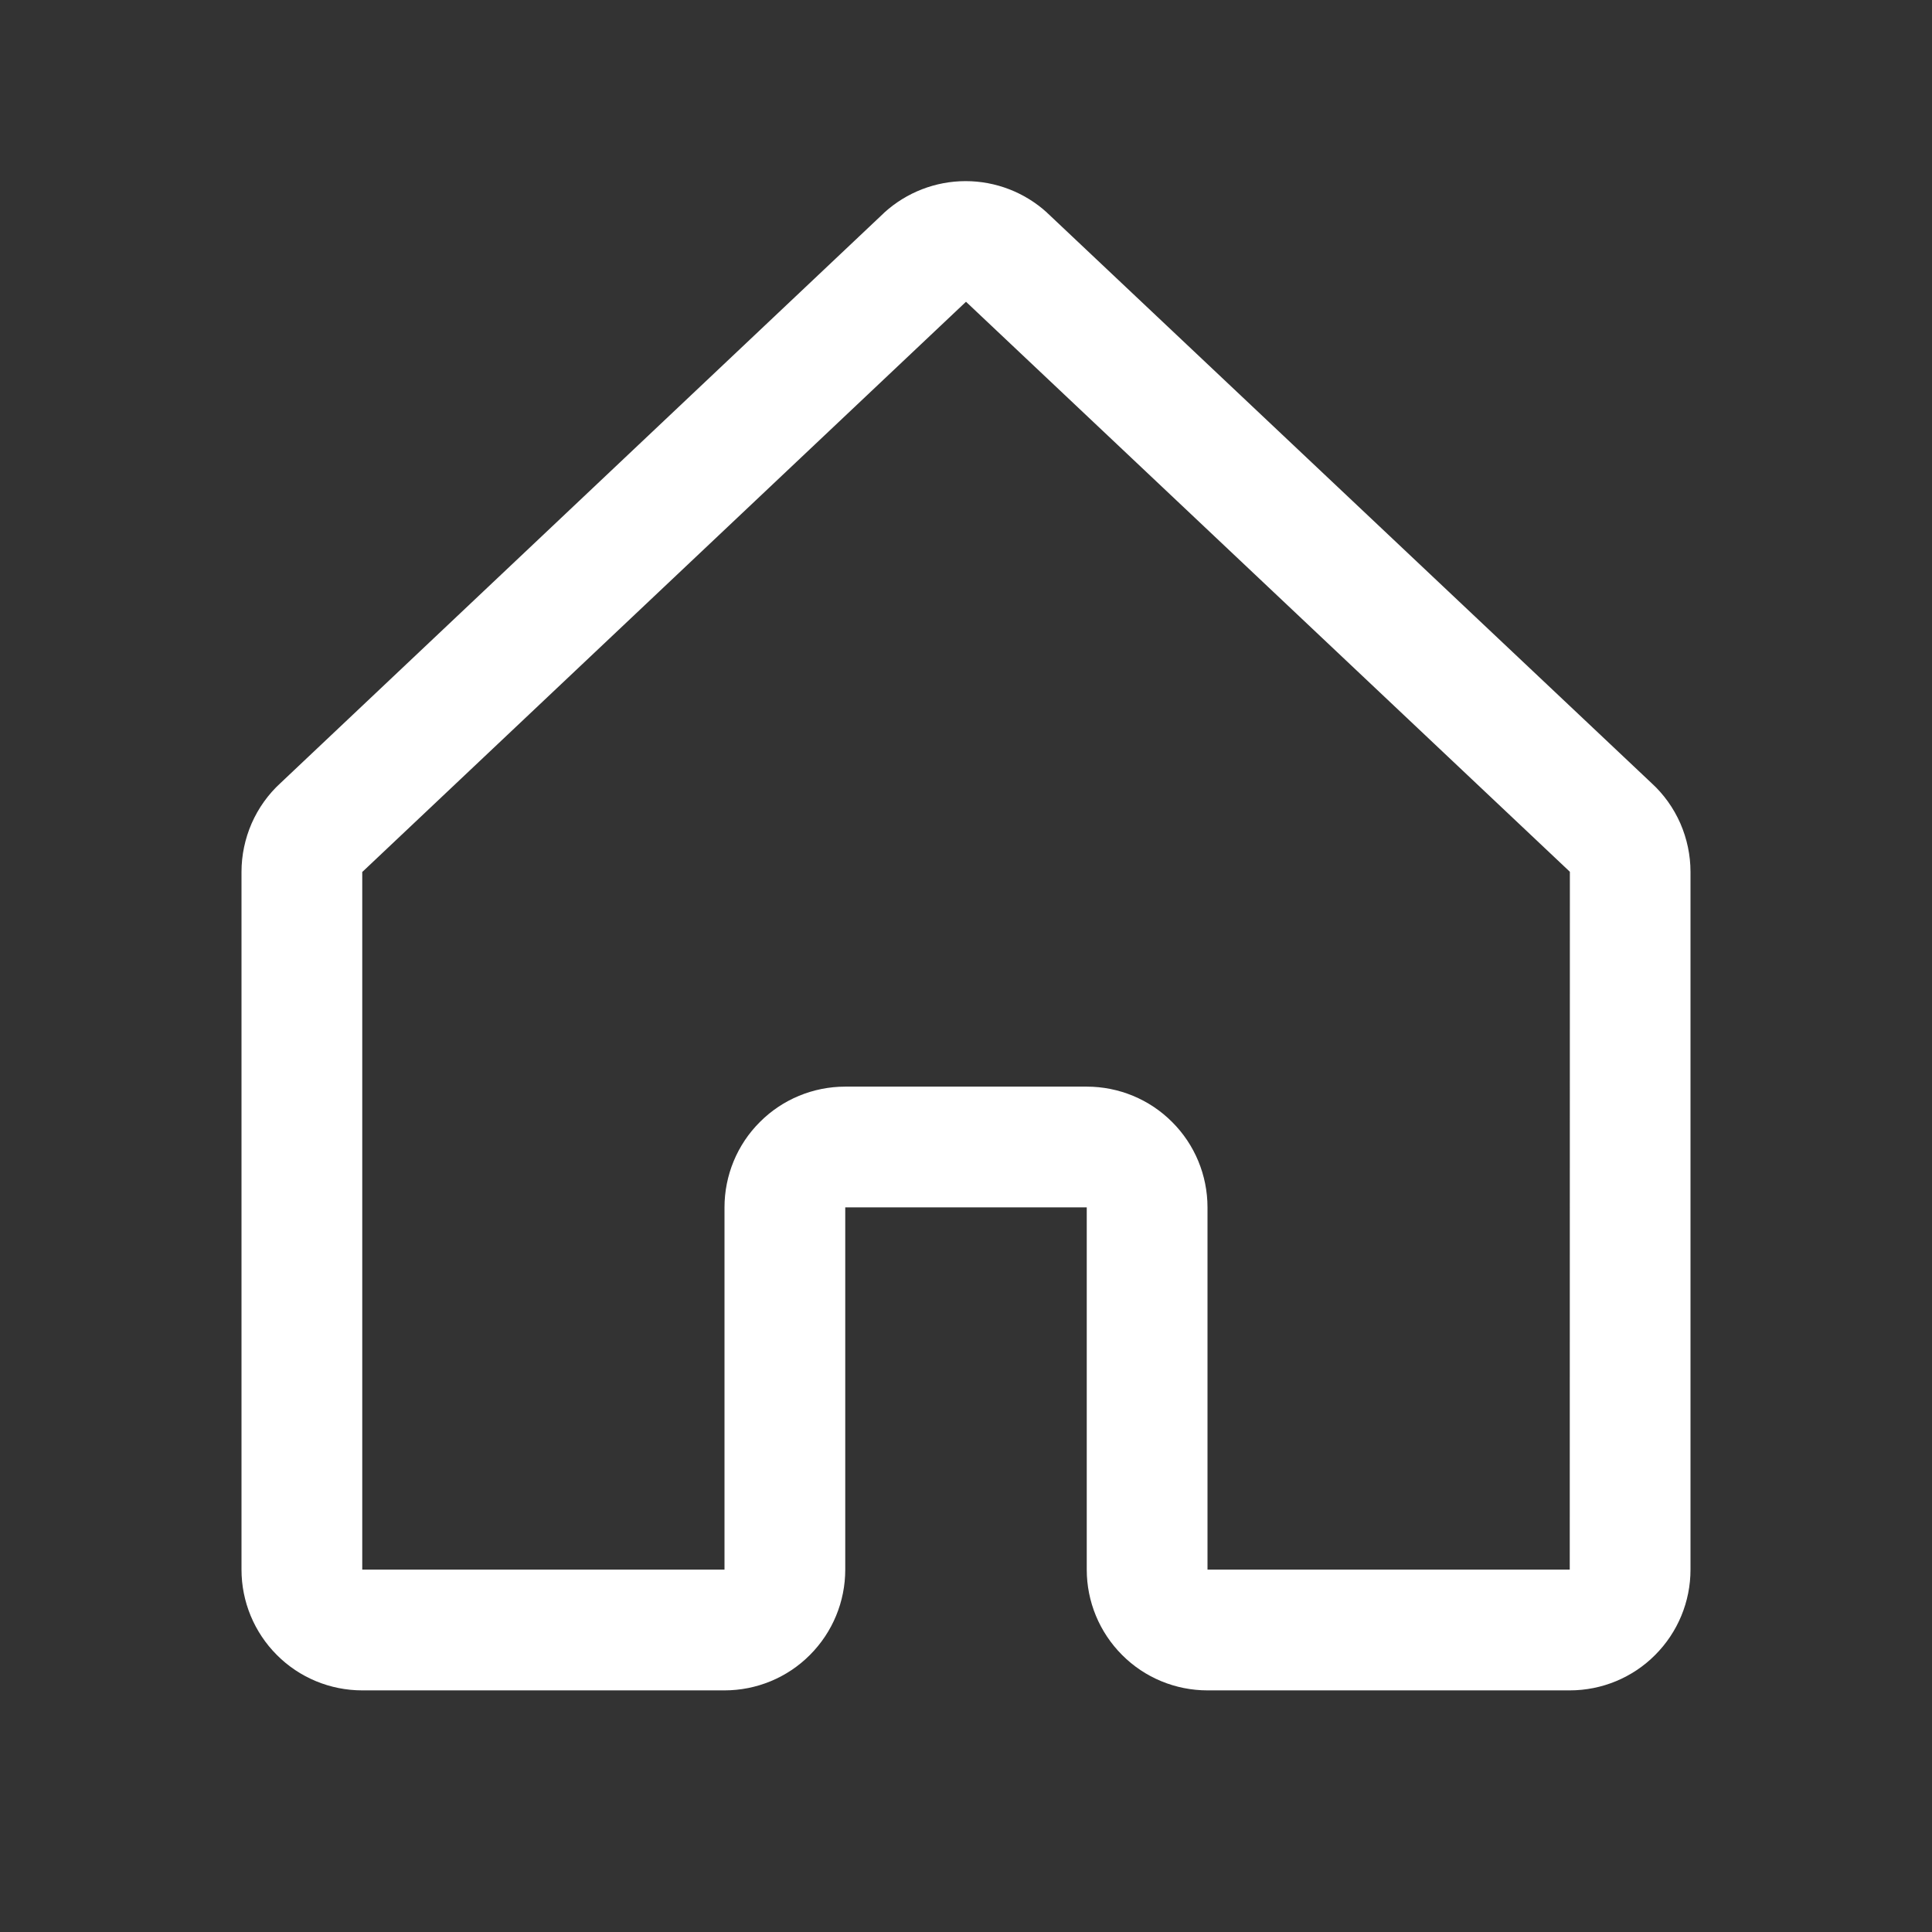 <svg width="16" height="16" viewBox="0 0 16 16" fill="none" xmlns="http://www.w3.org/2000/svg">
    <rect x="0" y="0" width="16" height="16" fill="#333333" stroke="none"/>
    <path d="M13.677 6.485L8.677 1.767C8.674 1.765 8.672 1.763 8.67 1.76C8.486 1.593 8.246 1.5 7.997 1.5C7.748 1.5 7.508 1.593 7.324 1.76L7.317 1.767L2.323 6.485C2.221 6.578 2.14 6.692 2.084 6.819C2.029 6.946 2 7.082 2 7.221V12.999C2 13.264 2.105 13.518 2.293 13.706C2.48 13.894 2.735 13.999 3 13.999H6C6.265 13.999 6.52 13.894 6.707 13.706C6.895 13.518 7 13.264 7 12.999V9.999H9V12.999C9 13.264 9.105 13.518 9.293 13.706C9.48 13.894 9.735 13.999 10 13.999H13C13.265 13.999 13.52 13.894 13.707 13.706C13.895 13.518 14 13.264 14 12.999V7.221C14 7.082 13.971 6.946 13.916 6.819C13.86 6.692 13.779 6.578 13.677 6.485ZM13 12.999H10V9.999C10 9.734 9.895 9.479 9.707 9.292C9.52 9.104 9.265 8.999 9 8.999H7C6.735 8.999 6.48 9.104 6.293 9.292C6.105 9.479 6 9.734 6 9.999V12.999H3V7.221L3.007 7.215L8 2.499L12.994 7.213L13.001 7.22L13 12.999Z" fill="white"/>
</svg>
